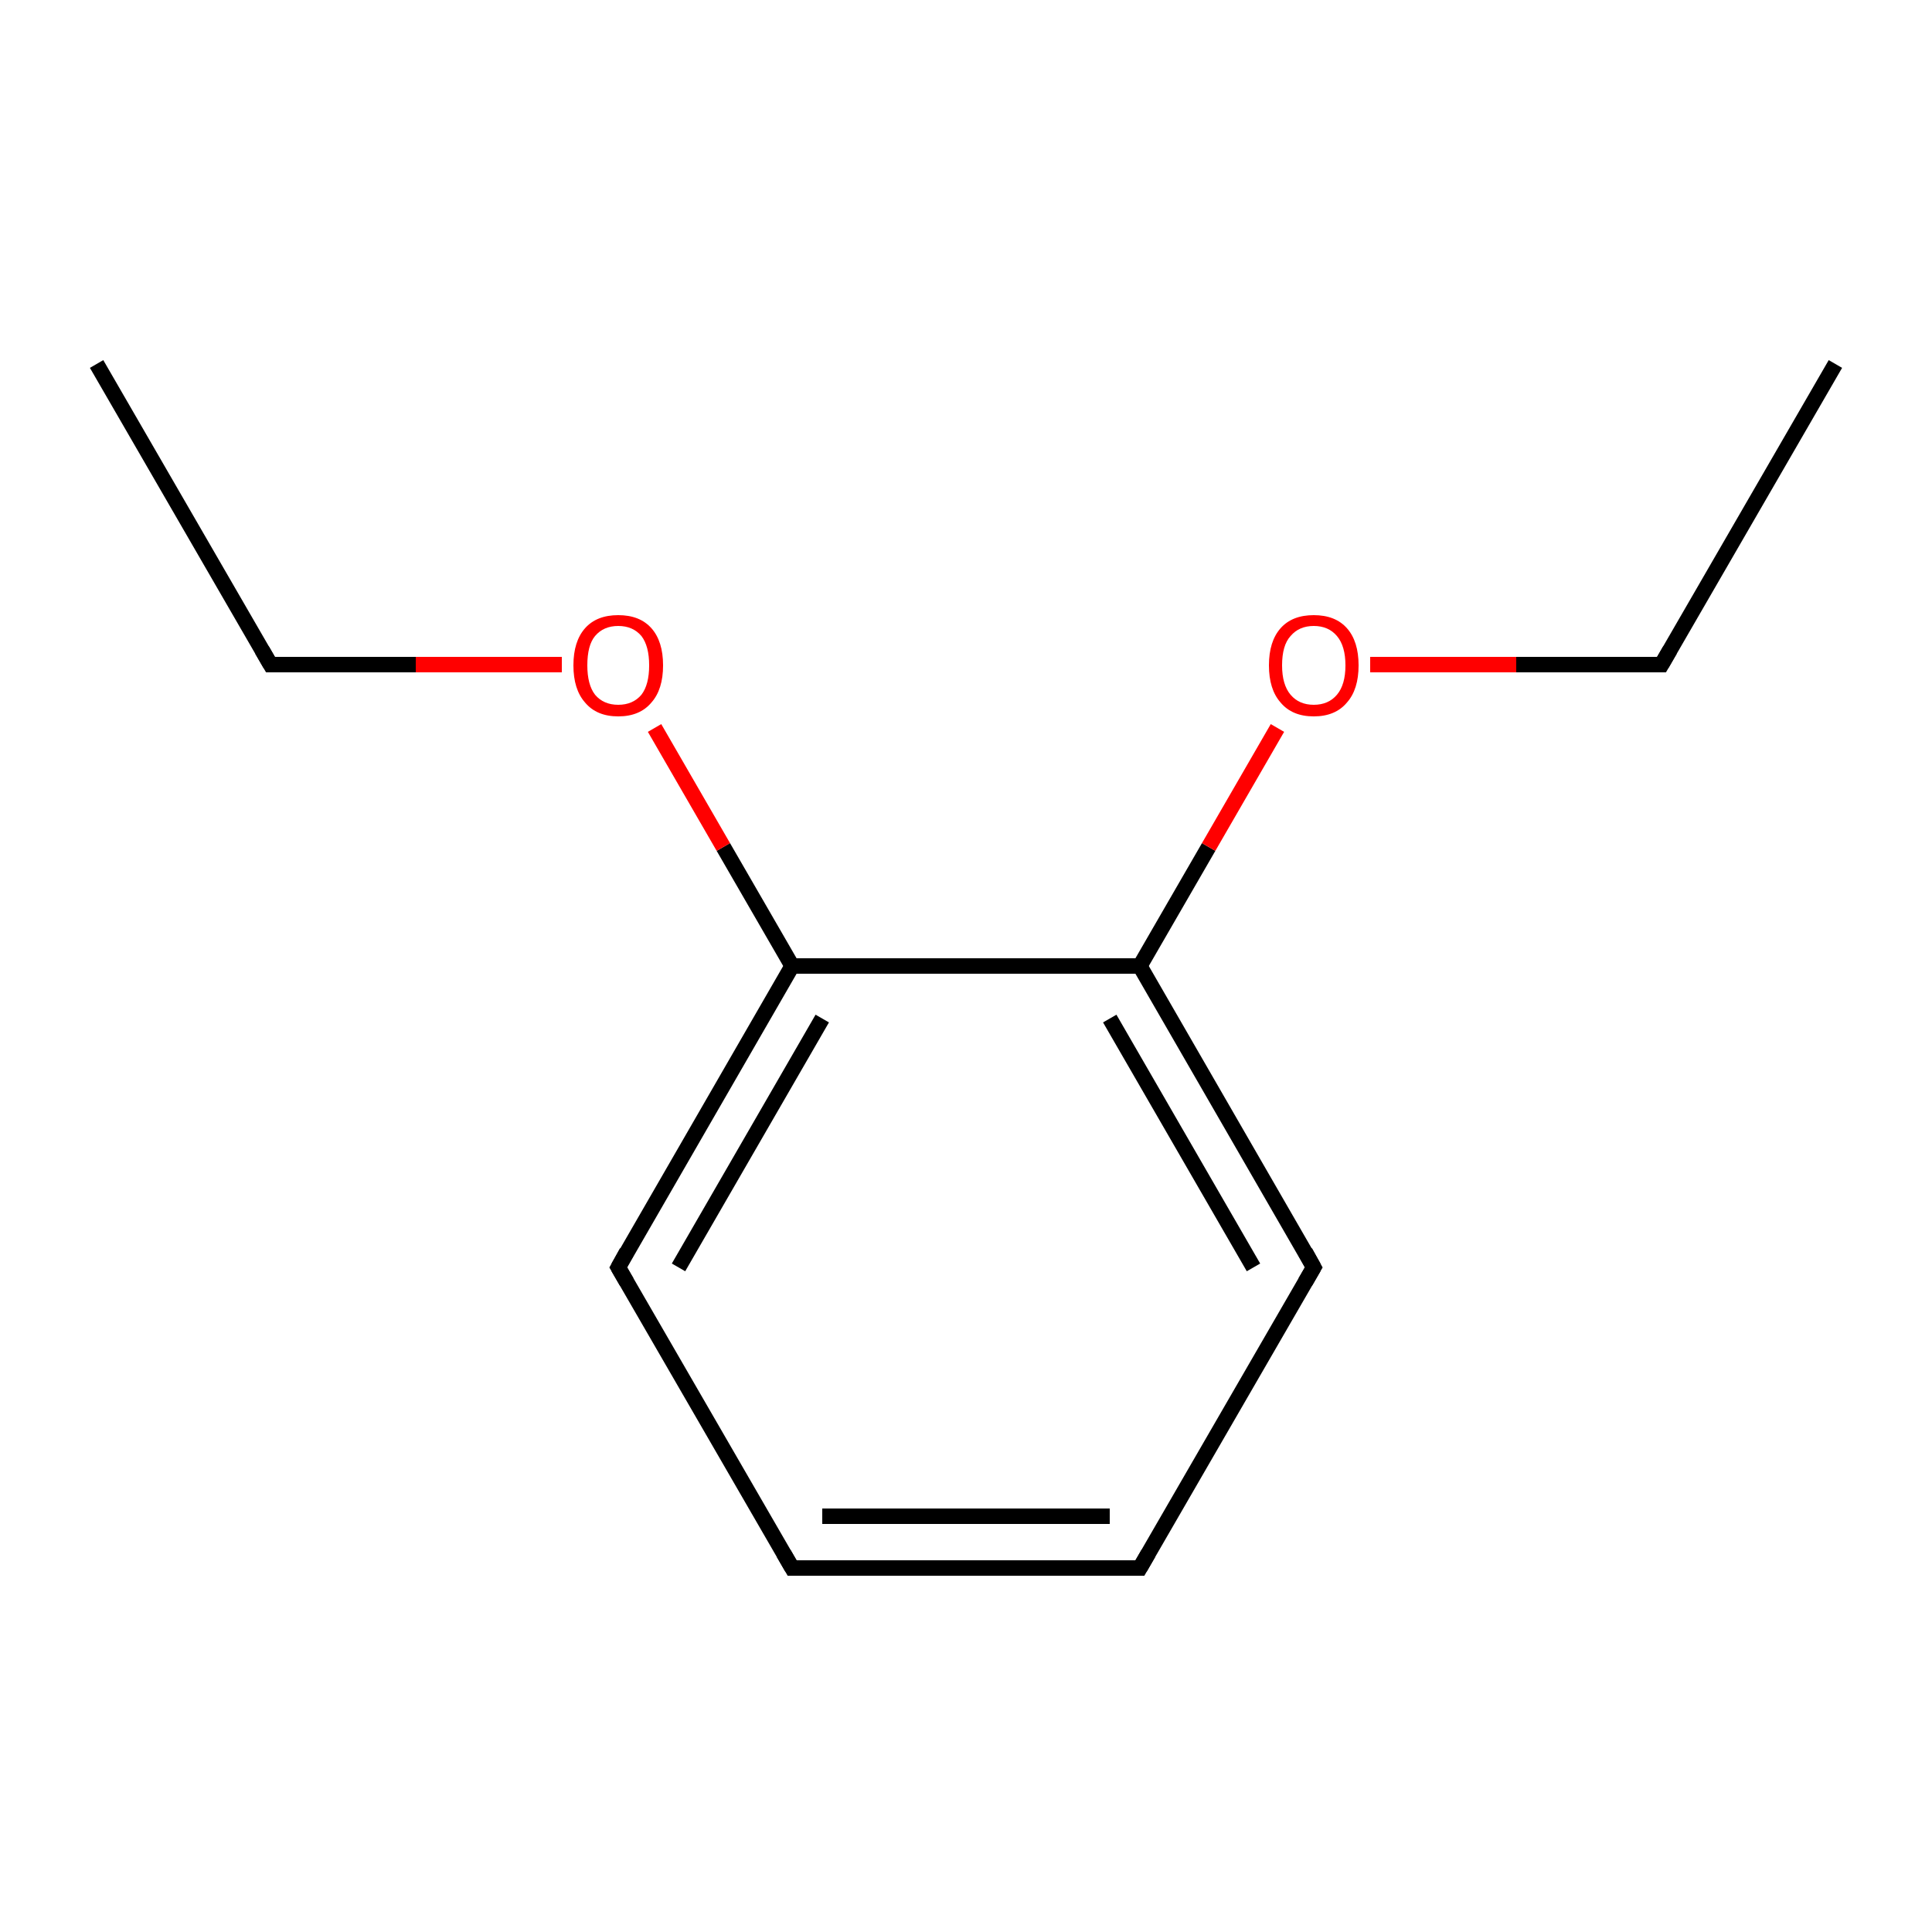 <?xml version='1.0' encoding='iso-8859-1'?>
<svg version='1.1' baseProfile='full'
              xmlns='http://www.w3.org/2000/svg'
                      xmlns:rdkit='http://www.rdkit.org/xml'
                      xmlns:xlink='http://www.w3.org/1999/xlink'
                  xml:space='preserve'
width='250px' height='250px' viewBox='0 0 250 250'>
<!-- END OF HEADER -->
<rect style='opacity:1.0;fill:#FFFFFF;stroke:none' width='250.0' height='250.0' x='0.0' y='0.0'> </rect>
<path class='bond-0 atom-0 atom-2' d='M 237.5,47.1 L 215.0,86.0' style='fill:none;fill-rule:evenodd;stroke:#000000;stroke-width:2.0px;stroke-linecap:butt;stroke-linejoin:miter;stroke-opacity:1' />
<path class='bond-1 atom-1 atom-3' d='M 12.5,47.1 L 35.0,86.0' style='fill:none;fill-rule:evenodd;stroke:#000000;stroke-width:2.0px;stroke-linecap:butt;stroke-linejoin:miter;stroke-opacity:1' />
<path class='bond-2 atom-2 atom-10' d='M 215.0,86.0 L 196.2,86.0' style='fill:none;fill-rule:evenodd;stroke:#000000;stroke-width:2.0px;stroke-linecap:butt;stroke-linejoin:miter;stroke-opacity:1' />
<path class='bond-2 atom-2 atom-10' d='M 196.2,86.0 L 177.3,86.0' style='fill:none;fill-rule:evenodd;stroke:#FF0000;stroke-width:2.0px;stroke-linecap:butt;stroke-linejoin:miter;stroke-opacity:1' />
<path class='bond-3 atom-3 atom-11' d='M 35.0,86.0 L 53.8,86.0' style='fill:none;fill-rule:evenodd;stroke:#000000;stroke-width:2.0px;stroke-linecap:butt;stroke-linejoin:miter;stroke-opacity:1' />
<path class='bond-3 atom-3 atom-11' d='M 53.8,86.0 L 72.7,86.0' style='fill:none;fill-rule:evenodd;stroke:#FF0000;stroke-width:2.0px;stroke-linecap:butt;stroke-linejoin:miter;stroke-opacity:1' />
<path class='bond-4 atom-4 atom-5' d='M 147.5,202.9 L 102.5,202.9' style='fill:none;fill-rule:evenodd;stroke:#000000;stroke-width:2.0px;stroke-linecap:butt;stroke-linejoin:miter;stroke-opacity:1' />
<path class='bond-4 atom-4 atom-5' d='M 143.6,196.2 L 106.4,196.2' style='fill:none;fill-rule:evenodd;stroke:#000000;stroke-width:2.0px;stroke-linecap:butt;stroke-linejoin:miter;stroke-opacity:1' />
<path class='bond-5 atom-4 atom-6' d='M 147.5,202.9 L 170.0,164.0' style='fill:none;fill-rule:evenodd;stroke:#000000;stroke-width:2.0px;stroke-linecap:butt;stroke-linejoin:miter;stroke-opacity:1' />
<path class='bond-6 atom-5 atom-7' d='M 102.5,202.9 L 80.0,164.0' style='fill:none;fill-rule:evenodd;stroke:#000000;stroke-width:2.0px;stroke-linecap:butt;stroke-linejoin:miter;stroke-opacity:1' />
<path class='bond-7 atom-6 atom-8' d='M 170.0,164.0 L 147.5,125.0' style='fill:none;fill-rule:evenodd;stroke:#000000;stroke-width:2.0px;stroke-linecap:butt;stroke-linejoin:miter;stroke-opacity:1' />
<path class='bond-7 atom-6 atom-8' d='M 162.2,164.0 L 143.6,131.8' style='fill:none;fill-rule:evenodd;stroke:#000000;stroke-width:2.0px;stroke-linecap:butt;stroke-linejoin:miter;stroke-opacity:1' />
<path class='bond-8 atom-7 atom-9' d='M 80.0,164.0 L 102.5,125.0' style='fill:none;fill-rule:evenodd;stroke:#000000;stroke-width:2.0px;stroke-linecap:butt;stroke-linejoin:miter;stroke-opacity:1' />
<path class='bond-8 atom-7 atom-9' d='M 87.8,164.0 L 106.4,131.8' style='fill:none;fill-rule:evenodd;stroke:#000000;stroke-width:2.0px;stroke-linecap:butt;stroke-linejoin:miter;stroke-opacity:1' />
<path class='bond-9 atom-8 atom-9' d='M 147.5,125.0 L 102.5,125.0' style='fill:none;fill-rule:evenodd;stroke:#000000;stroke-width:2.0px;stroke-linecap:butt;stroke-linejoin:miter;stroke-opacity:1' />
<path class='bond-10 atom-8 atom-10' d='M 147.5,125.0 L 156.4,109.6' style='fill:none;fill-rule:evenodd;stroke:#000000;stroke-width:2.0px;stroke-linecap:butt;stroke-linejoin:miter;stroke-opacity:1' />
<path class='bond-10 atom-8 atom-10' d='M 156.4,109.6 L 165.3,94.2' style='fill:none;fill-rule:evenodd;stroke:#FF0000;stroke-width:2.0px;stroke-linecap:butt;stroke-linejoin:miter;stroke-opacity:1' />
<path class='bond-11 atom-9 atom-11' d='M 102.5,125.0 L 93.6,109.6' style='fill:none;fill-rule:evenodd;stroke:#000000;stroke-width:2.0px;stroke-linecap:butt;stroke-linejoin:miter;stroke-opacity:1' />
<path class='bond-11 atom-9 atom-11' d='M 93.6,109.6 L 84.7,94.2' style='fill:none;fill-rule:evenodd;stroke:#FF0000;stroke-width:2.0px;stroke-linecap:butt;stroke-linejoin:miter;stroke-opacity:1' />
<path d='M 216.1,84.1 L 215.0,86.0 L 214.1,86.0' style='fill:none;stroke:#000000;stroke-width:2.0px;stroke-linecap:butt;stroke-linejoin:miter;stroke-opacity:1;' />
<path d='M 33.9,84.1 L 35.0,86.0 L 35.9,86.0' style='fill:none;stroke:#000000;stroke-width:2.0px;stroke-linecap:butt;stroke-linejoin:miter;stroke-opacity:1;' />
<path d='M 145.2,202.9 L 147.5,202.9 L 148.6,201.0' style='fill:none;stroke:#000000;stroke-width:2.0px;stroke-linecap:butt;stroke-linejoin:miter;stroke-opacity:1;' />
<path d='M 104.7,202.9 L 102.5,202.9 L 101.4,201.0' style='fill:none;stroke:#000000;stroke-width:2.0px;stroke-linecap:butt;stroke-linejoin:miter;stroke-opacity:1;' />
<path d='M 168.9,165.9 L 170.0,164.0 L 168.9,162.0' style='fill:none;stroke:#000000;stroke-width:2.0px;stroke-linecap:butt;stroke-linejoin:miter;stroke-opacity:1;' />
<path d='M 81.1,165.9 L 80.0,164.0 L 81.1,162.0' style='fill:none;stroke:#000000;stroke-width:2.0px;stroke-linecap:butt;stroke-linejoin:miter;stroke-opacity:1;' />
<path class='atom-10' d='M 164.2 86.1
Q 164.2 83.0, 165.7 81.3
Q 167.2 79.6, 170.0 79.6
Q 172.8 79.6, 174.3 81.3
Q 175.8 83.0, 175.8 86.1
Q 175.8 89.2, 174.3 90.9
Q 172.8 92.7, 170.0 92.7
Q 167.2 92.7, 165.7 90.9
Q 164.2 89.2, 164.2 86.1
M 170.0 91.2
Q 171.9 91.2, 173.0 89.9
Q 174.1 88.6, 174.1 86.1
Q 174.1 83.6, 173.0 82.3
Q 171.9 81.0, 170.0 81.0
Q 168.1 81.0, 167.0 82.3
Q 165.9 83.5, 165.9 86.1
Q 165.9 88.6, 167.0 89.9
Q 168.1 91.2, 170.0 91.2
' fill='#FF0000'/>
<path class='atom-11' d='M 74.2 86.1
Q 74.2 83.0, 75.7 81.3
Q 77.2 79.6, 80.0 79.6
Q 82.8 79.6, 84.3 81.3
Q 85.8 83.0, 85.8 86.1
Q 85.8 89.2, 84.3 90.9
Q 82.8 92.7, 80.0 92.7
Q 77.2 92.7, 75.7 90.9
Q 74.2 89.2, 74.2 86.1
M 80.0 91.2
Q 81.9 91.2, 83.0 89.9
Q 84.0 88.6, 84.0 86.1
Q 84.0 83.6, 83.0 82.3
Q 81.9 81.0, 80.0 81.0
Q 78.1 81.0, 77.0 82.3
Q 76.0 83.5, 76.0 86.1
Q 76.0 88.6, 77.0 89.9
Q 78.1 91.2, 80.0 91.2
' fill='#FF0000'/>
</svg>
